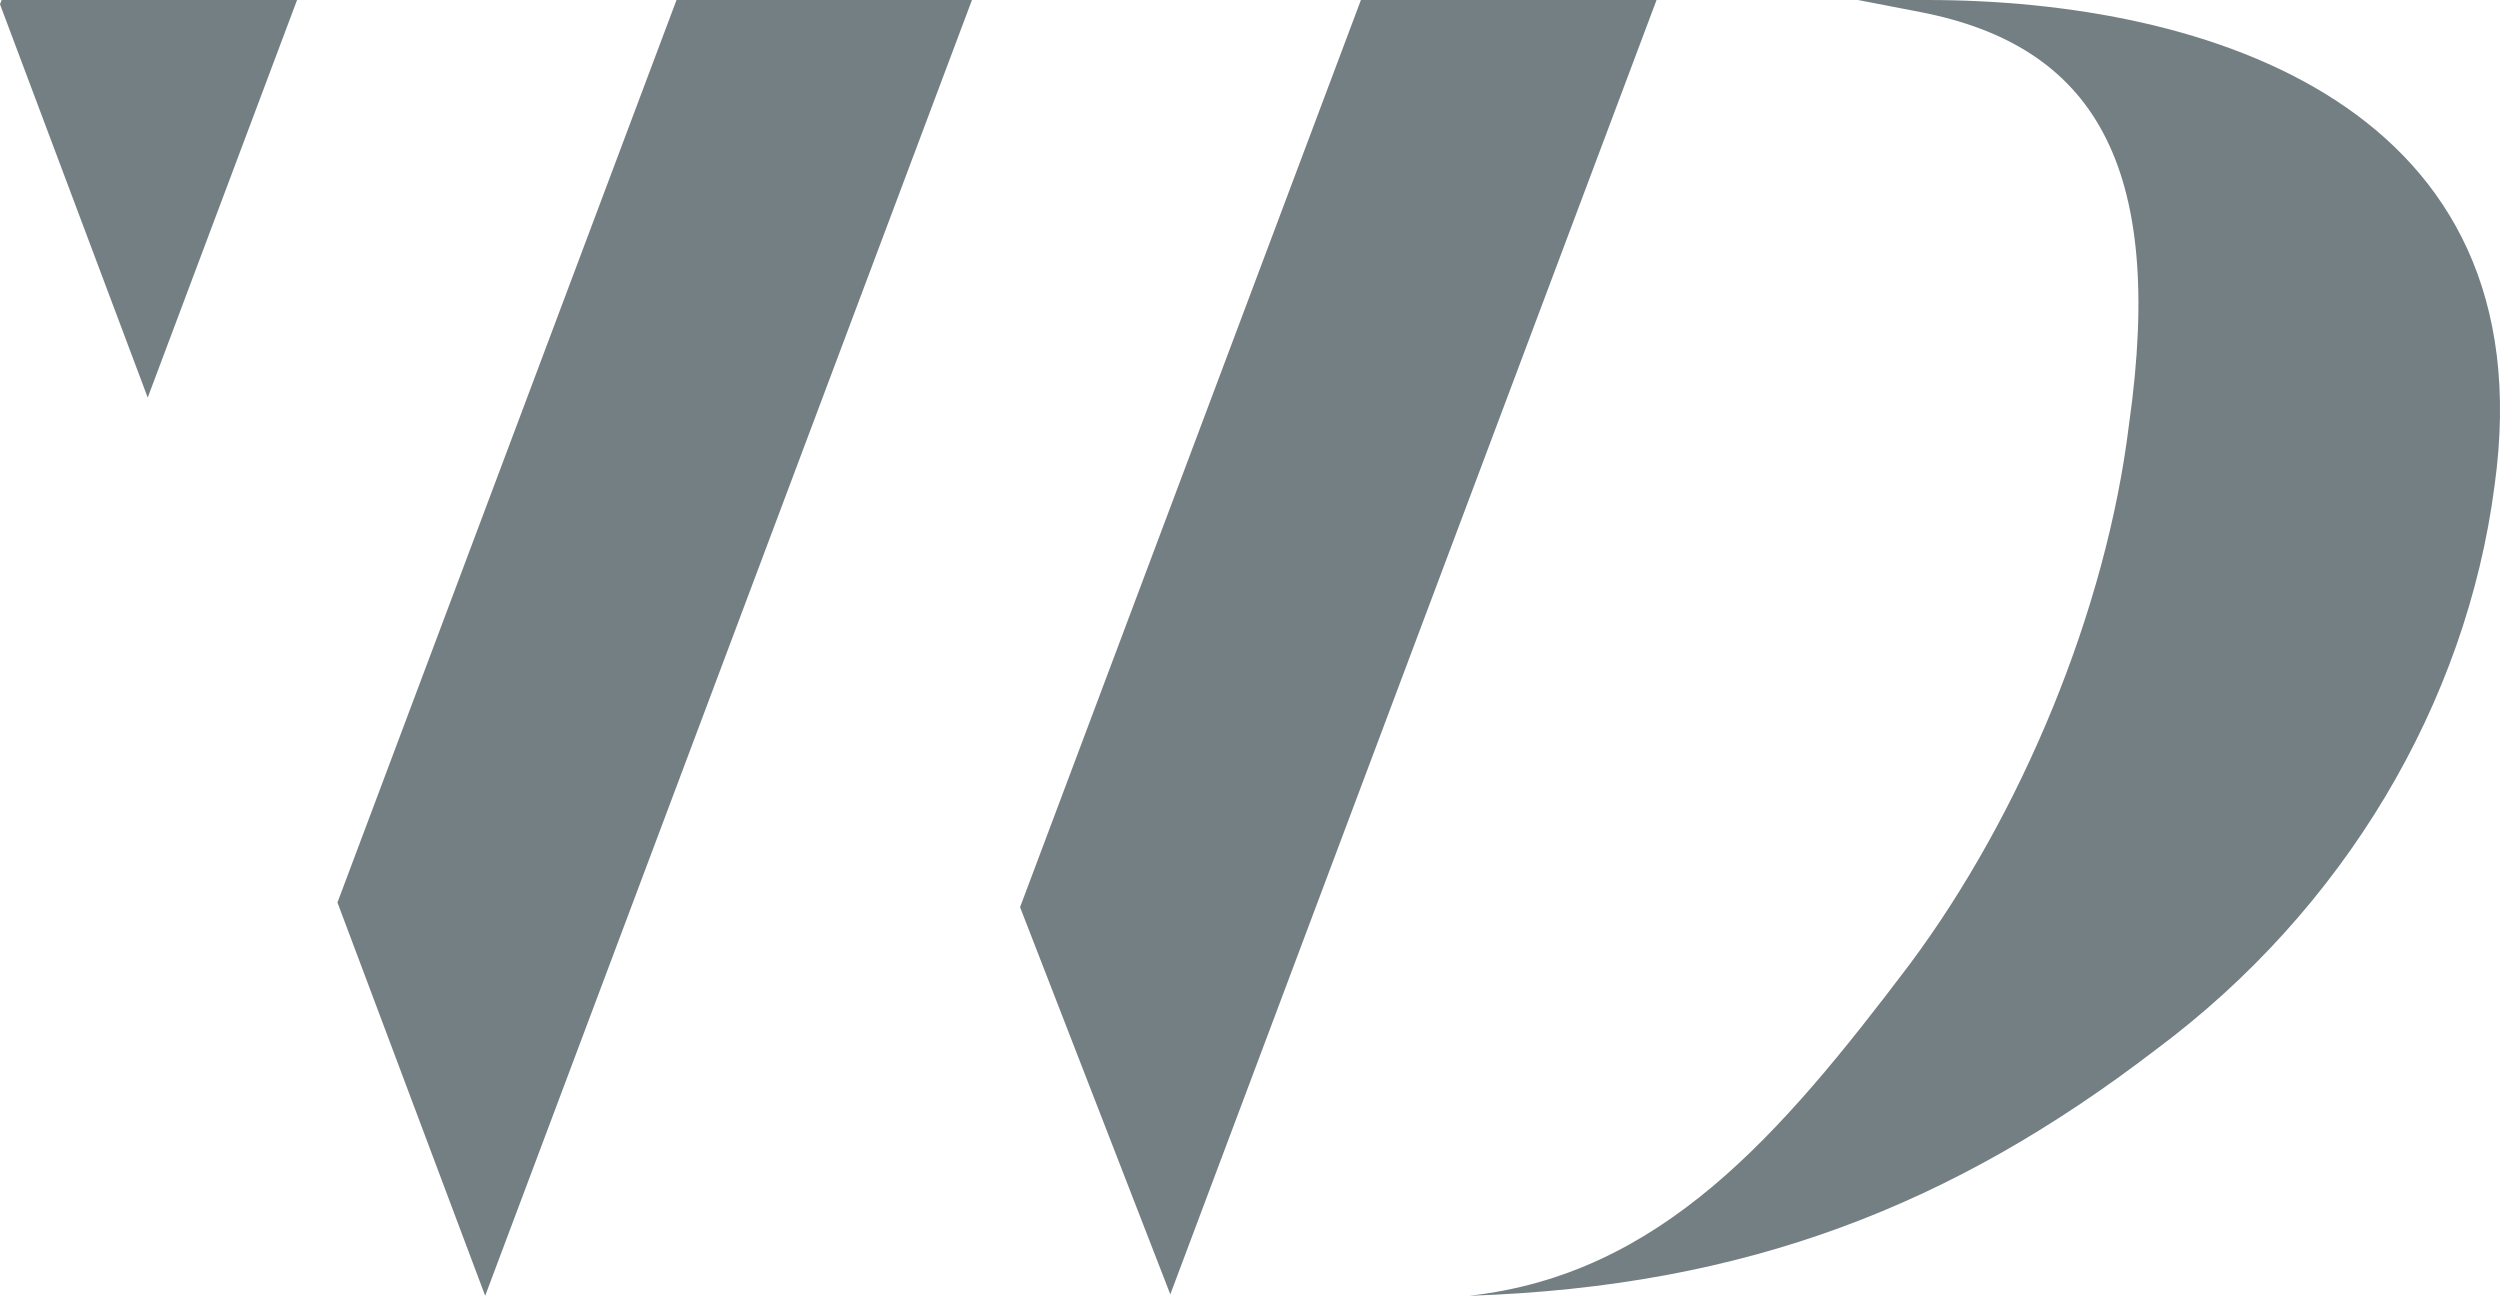 <?xml version="1.0" encoding="UTF-8"?>
<svg id="Ebene_1" xmlns="http://www.w3.org/2000/svg" viewBox="0 0 139.28 72.19">
  <defs>
    <style>
      .cls-1 {
        fill: #747f83;
      }
    </style>
  </defs>
  <g>
    <polygon class="cls-1" points="75.82 0 56.83 50.54 65.2 72.11 92.29 0 75.82 0"/>
    <polygon class="cls-1" points="8.23 22.15 16.55 0 .09 0 0 .24 8.23 22.15"/>
    <polygon class="cls-1" points="27.03 72.19 54.15 0 37.69 0 18.8 50.28 27.03 72.19"/>
  </g>
  <path class="cls-1" d="M107.34,0h-3.83s0,0,3.47.67c9.58,1.86,13.71,8.41,11.63,22.98-1.26,10.35-6.01,21.75-12.23,30.09-7.23,9.56-13.86,17.26-24.52,18.45,15.46-.51,26.97-5.07,38.23-13.7,10.51-7.81,17.32-19.32,18.89-31.46C141.9,5.91,123.01,0,107.34,0Z"/>
</svg>
